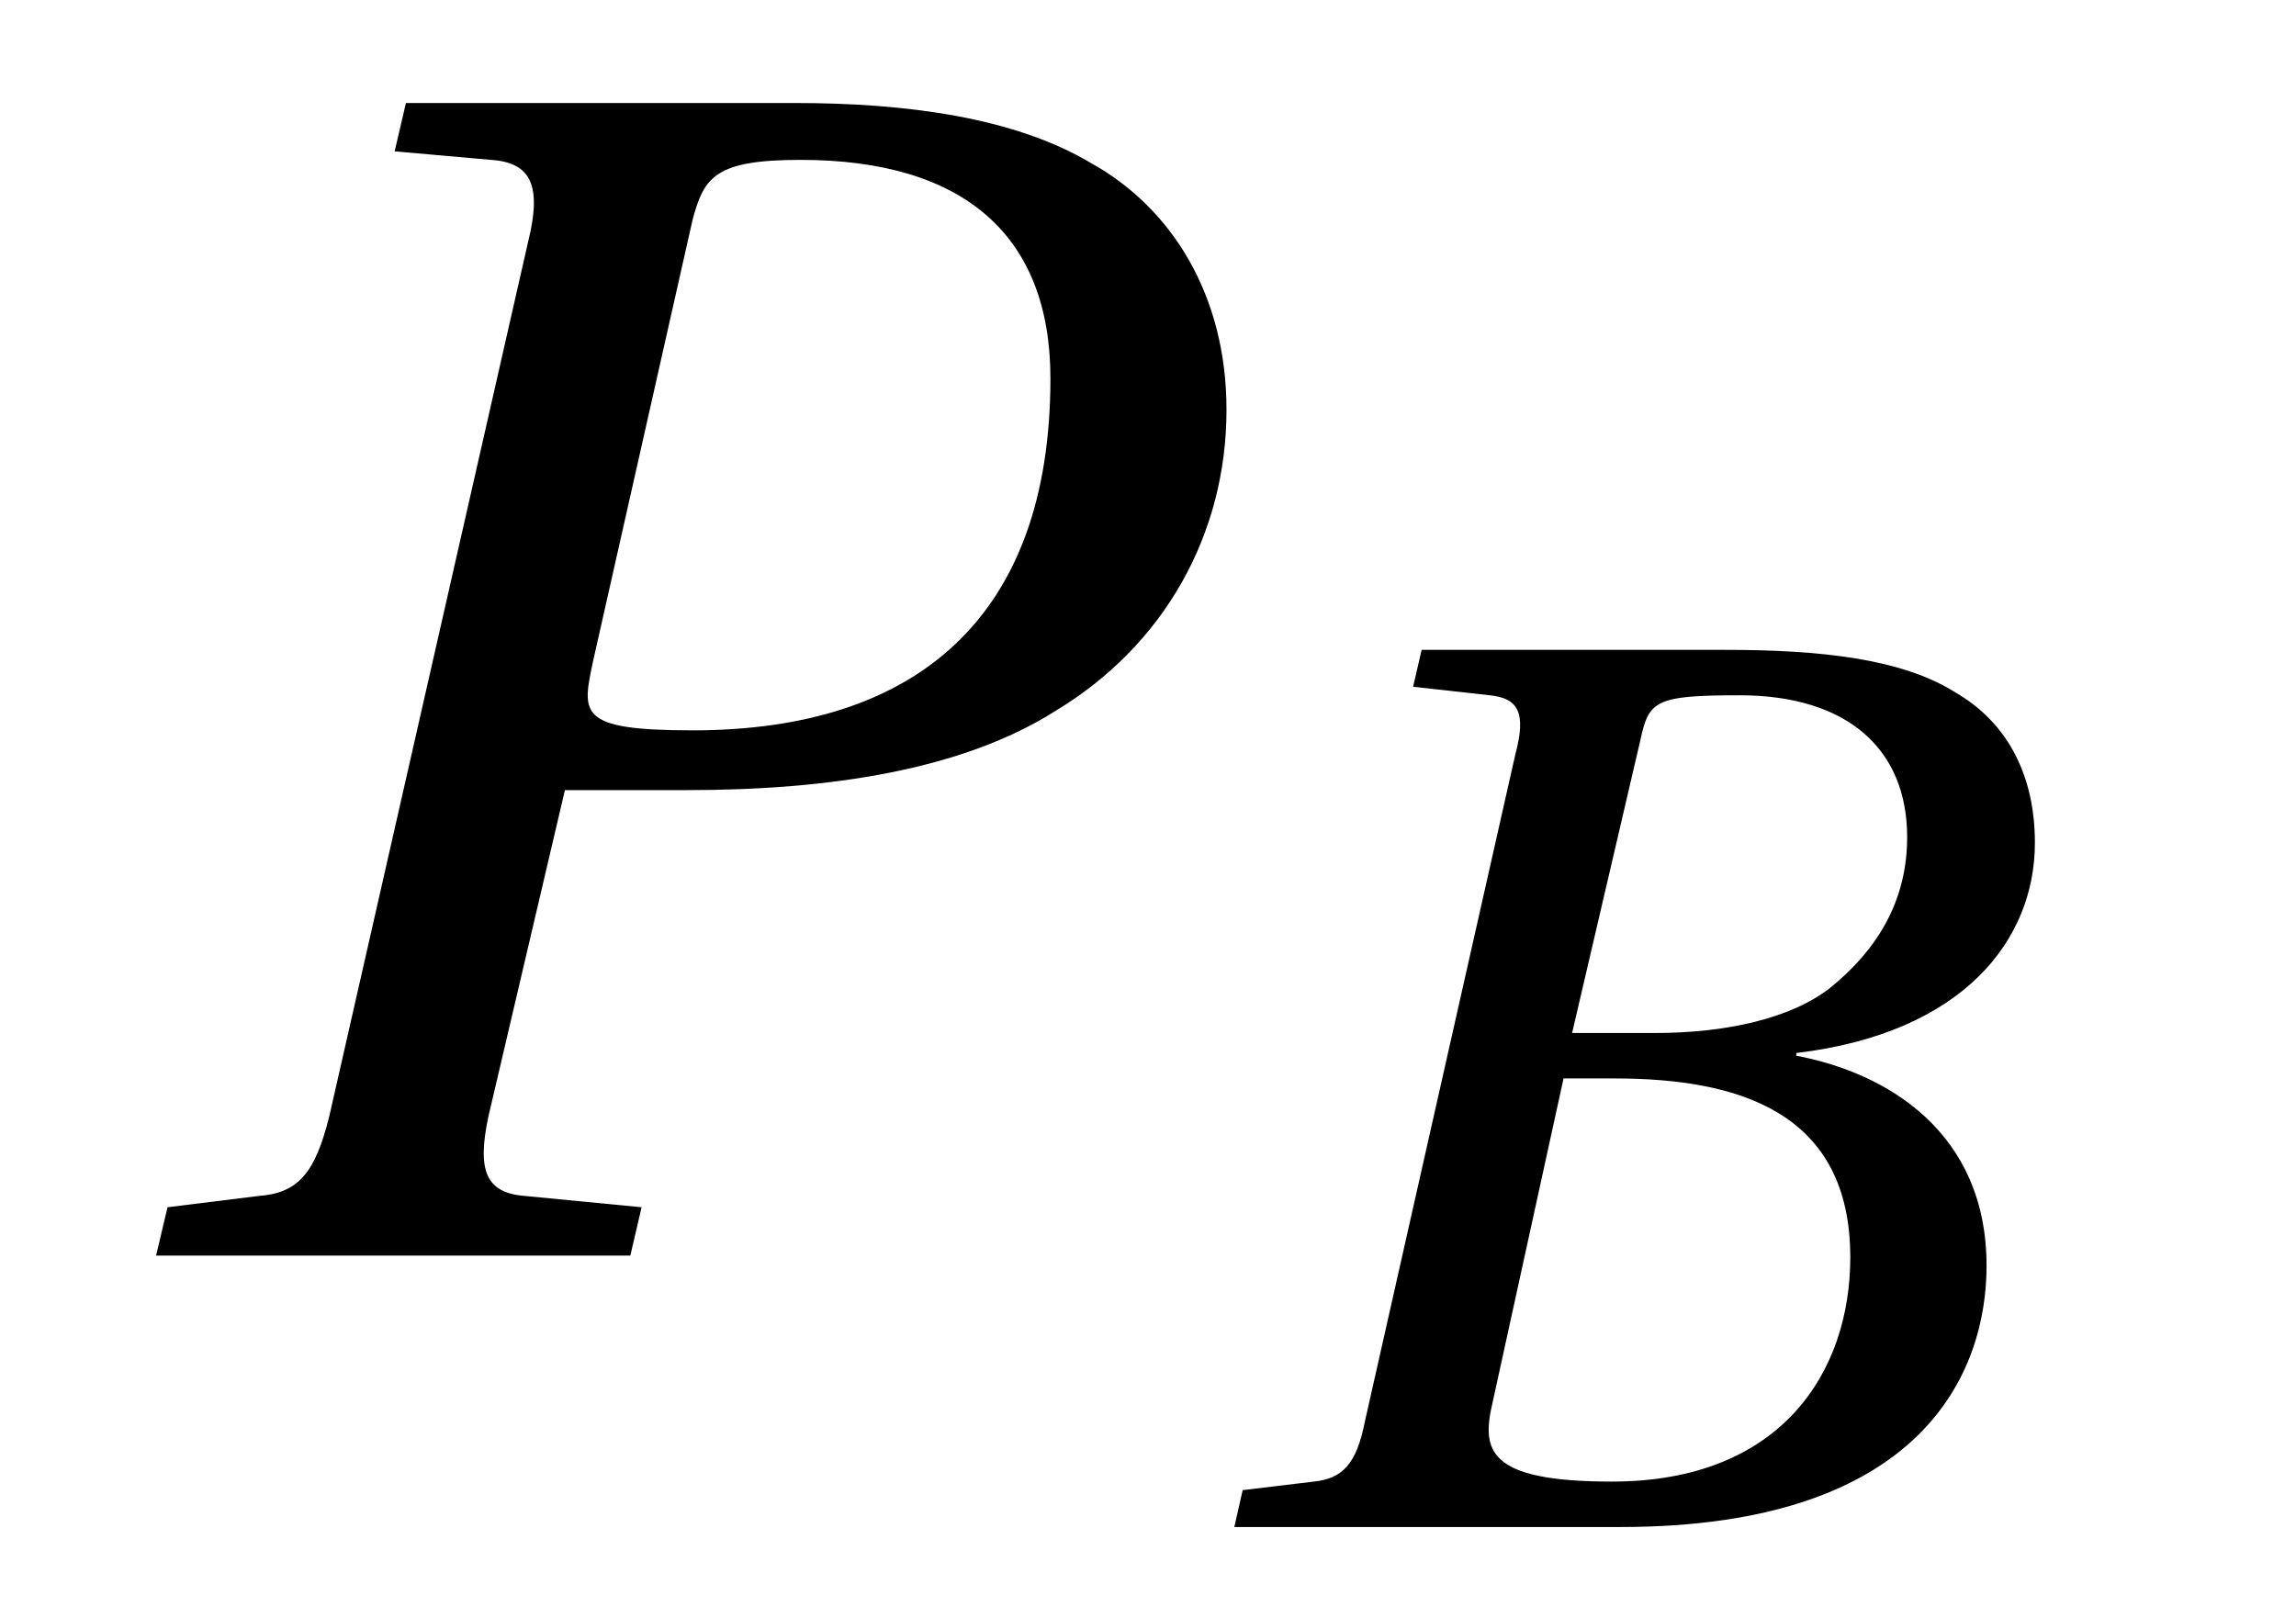 <?xml version="1.0" encoding="UTF-8"?>
<svg xmlns="http://www.w3.org/2000/svg" xmlns:xlink="http://www.w3.org/1999/xlink" viewBox="0 0 12.636 8.905" version="1.2">
<defs>
<g>
<symbol overflow="visible" id="glyph0-0">
<path style="stroke:none;" d=""/>
</symbol>
<symbol overflow="visible" id="glyph0-1">
<path style="stroke:none;" d="M 2.969 0 L 3.031 -0.266 L 2.391 -0.328 C 2.172 -0.344 2.125 -0.469 2.188 -0.766 L 2.609 -2.562 L 3.281 -2.562 C 4.062 -2.562 4.797 -2.672 5.312 -3 C 5.906 -3.359 6.25 -3.969 6.25 -4.656 C 6.25 -5.281 5.953 -5.766 5.5 -6.016 C 5.078 -6.266 4.484 -6.344 3.875 -6.344 L 1.734 -6.344 L 1.672 -6.078 L 2.203 -6.031 C 2.422 -6.016 2.484 -5.891 2.406 -5.578 L 1.312 -0.766 C 1.234 -0.453 1.141 -0.344 0.922 -0.328 L 0.422 -0.266 L 0.359 0 Z M 3.312 -5.703 C 3.375 -5.938 3.438 -6.031 3.906 -6.031 C 4.812 -6.031 5.281 -5.609 5.281 -4.828 C 5.281 -3.516 4.547 -2.891 3.312 -2.891 C 2.672 -2.891 2.703 -2.984 2.766 -3.281 Z M 3.312 -5.703 "/>
</symbol>
<symbol overflow="visible" id="glyph1-0">
<path style="stroke:none;" d=""/>
</symbol>
<symbol overflow="visible" id="glyph1-1">
<path style="stroke:none;" d="M 2.125 -2.719 L 2.5 -4.328 C 2.547 -4.547 2.578 -4.578 3.047 -4.578 C 3.641 -4.578 3.969 -4.281 3.969 -3.797 C 3.969 -3.438 3.797 -3.172 3.547 -2.969 C 3.328 -2.797 2.969 -2.719 2.578 -2.719 Z M 2.359 -2.469 C 3.047 -2.469 3.656 -2.281 3.656 -1.484 C 3.656 -0.859 3.281 -0.25 2.344 -0.25 C 1.656 -0.25 1.625 -0.422 1.688 -0.688 L 2.078 -2.469 Z M 0.266 0 L 2.391 0 C 4.062 0 4.406 -0.859 4.406 -1.438 C 4.406 -2.172 3.859 -2.5 3.359 -2.594 L 3.359 -2.609 C 4.281 -2.719 4.672 -3.234 4.672 -3.766 C 4.672 -4.125 4.531 -4.422 4.234 -4.594 C 3.938 -4.781 3.484 -4.828 2.969 -4.828 L 1.297 -4.828 L 1.25 -4.625 L 1.672 -4.578 C 1.828 -4.562 1.875 -4.484 1.812 -4.25 L 0.984 -0.578 C 0.938 -0.344 0.859 -0.266 0.703 -0.25 L 0.312 -0.203 Z M 0.266 0 "/>
</symbol>
</g>
<clipPath id="clip1">
  <path d="M 6 3 L 12 3 L 12 8.906 L 6 8.906 Z M 6 3 "/>
</clipPath>
</defs>
<g id="surface1">
<g style="fill:rgb(0%,0%,0%);fill-opacity:1;">
  <use xlink:href="#glyph0-1" x="0.5" y="6.911"/>
</g>
<g clip-path="url(#clip1)" clip-rule="nonzero">
<g style="fill:rgb(0%,0%,0%);fill-opacity:1;">
  <use xlink:href="#glyph1-1" x="6.527" y="8.405"/>
</g>
</g>
</g>
</svg>
